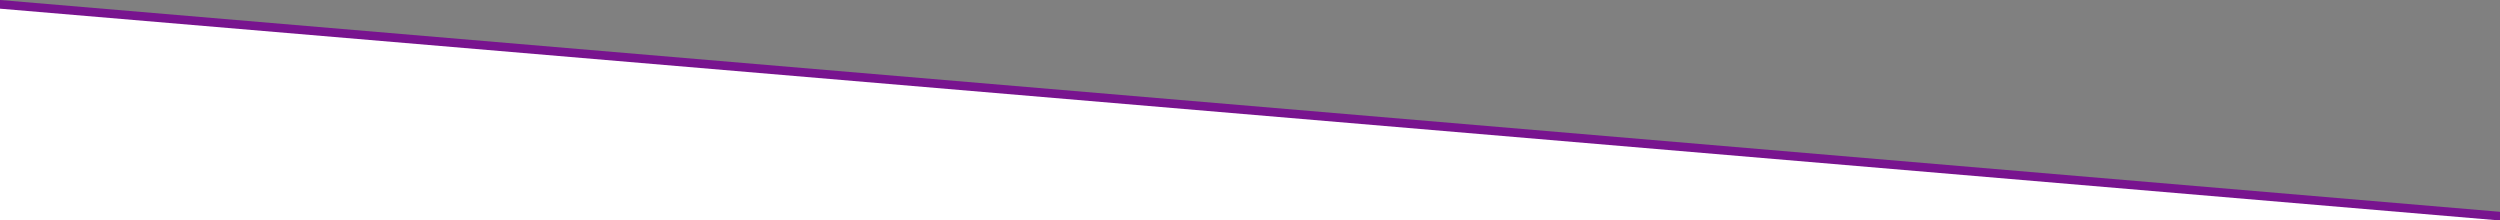 <svg width="1440" height="127" viewBox="0 0 1440 127" fill="none" xmlns="http://www.w3.org/2000/svg">
<rect x="0" y="0" width="1440" height="127" fill="#808080" stroke="none"/>
<g clip-path="url(#clip0_2464_4994)">
<path d="M0 144.5H1440V122L0 0L0 144.5Z" fill="#78148F"/>
<path d="M0 127H1440L0 5L0 127Z" fill="white"/>
</g>
<defs>
<clipPath id="clip0_2464_4994">
<rect width="1440" height="127" fill="white" transform="matrix(1 0 0 -1 0 127)"/>
</clipPath>
</defs>
</svg>
